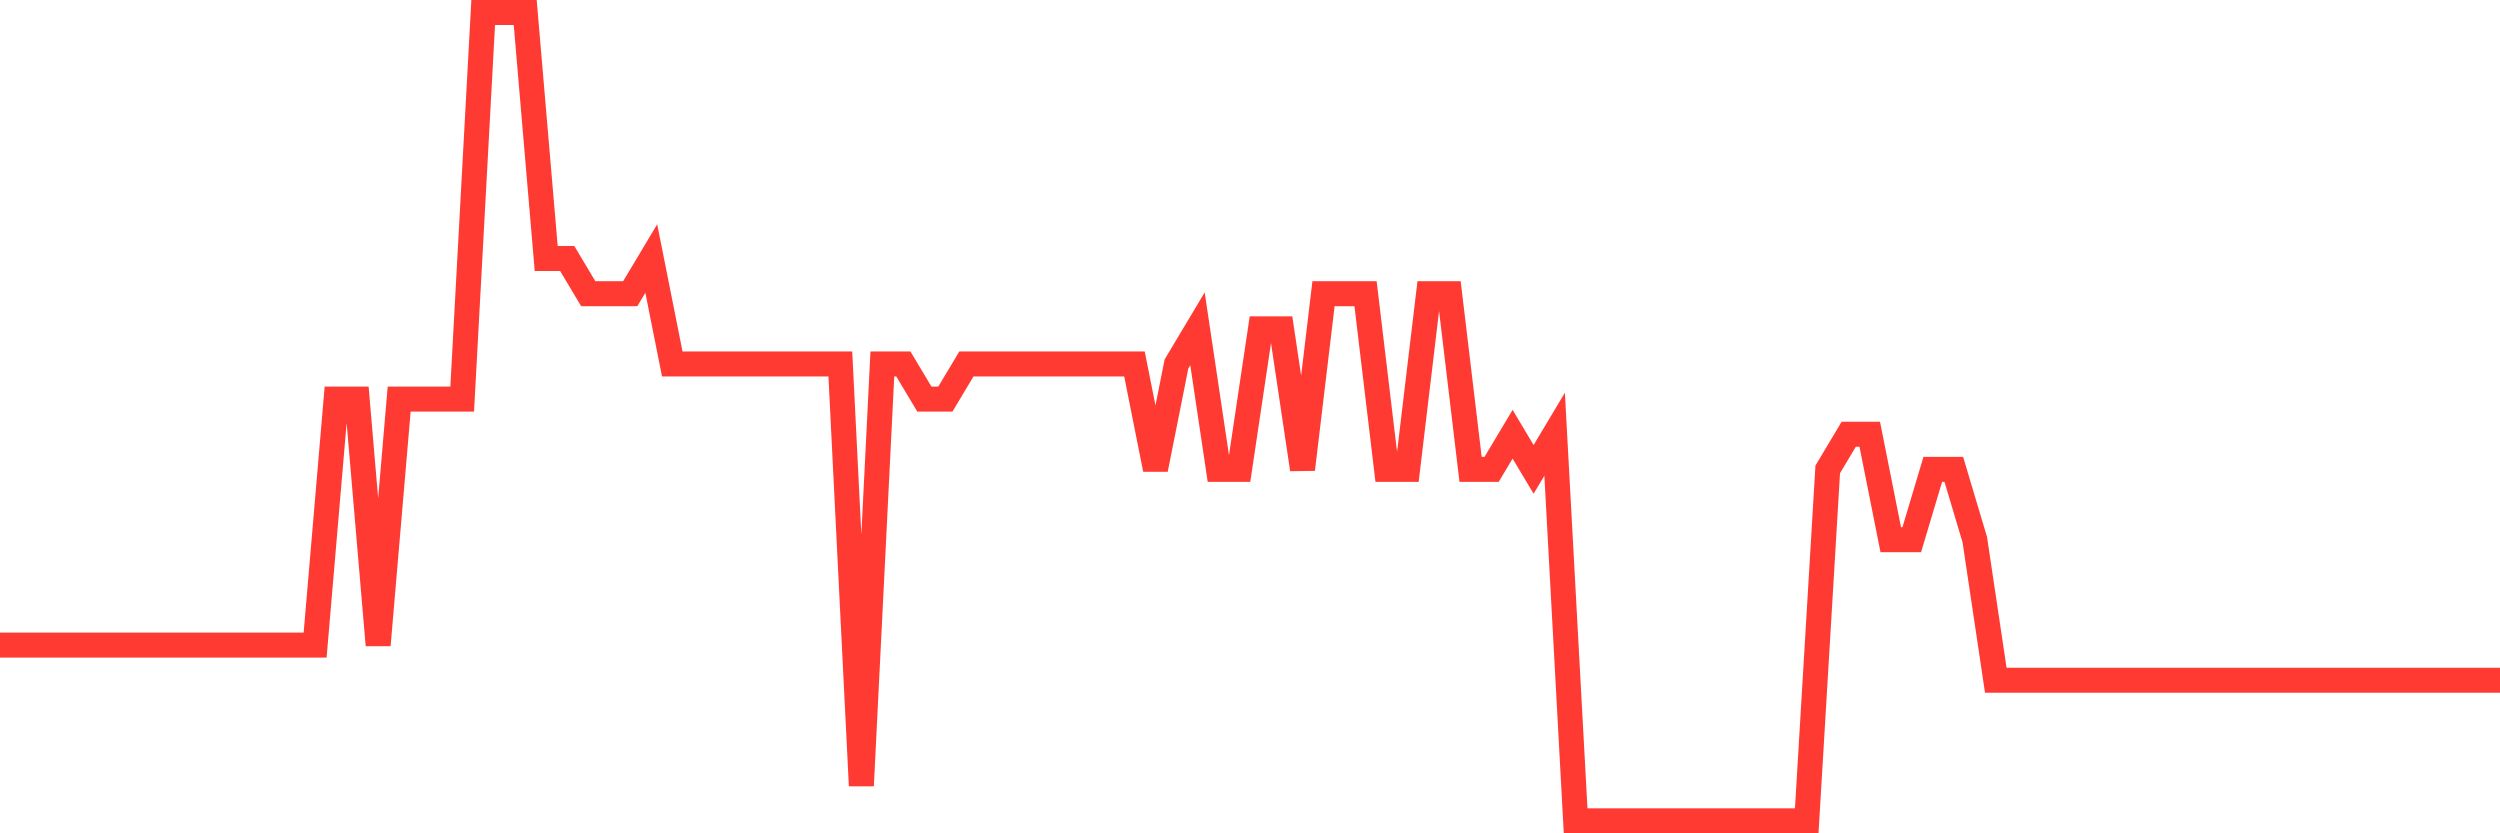 <svg
  xmlns="http://www.w3.org/2000/svg"
  xmlns:xlink="http://www.w3.org/1999/xlink"
  width="120"
  height="40"
  viewBox="0 0 120 40"
  preserveAspectRatio="none"
>
  <polyline
    points="0,30.965 1.008,30.965 2.017,30.965 3.025,30.965 4.034,30.965 5.042,30.965 6.05,30.965 7.059,30.965 8.067,30.965 9.076,30.965 10.084,30.965 11.092,30.965 12.101,30.965 13.109,30.965 14.118,30.965 15.126,30.965 16.134,19.157 17.143,19.157 18.151,30.965 19.16,19.157 20.168,19.157 21.176,19.157 22.185,19.157 23.193,0.6 24.202,0.6 25.21,0.6 26.218,12.409 27.227,12.409 28.235,14.096 29.244,14.096 30.252,14.096 31.261,12.409 32.269,17.47 33.277,17.47 34.286,17.47 35.294,17.47 36.303,17.47 37.311,17.47 38.319,17.47 39.328,17.47 40.336,17.47 41.345,37.713 42.353,17.47 43.361,17.47 44.37,19.157 45.378,19.157 46.387,17.47 47.395,17.47 48.403,17.47 49.412,17.47 50.42,17.47 51.429,17.47 52.437,17.47 53.445,17.47 54.454,17.47 55.462,22.53 56.471,17.47 57.479,15.783 58.487,22.53 59.496,22.53 60.504,15.783 61.513,15.783 62.521,22.53 63.529,14.096 64.538,14.096 65.546,14.096 66.555,22.53 67.563,22.53 68.571,14.096 69.58,14.096 70.588,22.53 71.597,22.53 72.605,20.843 73.613,22.53 74.622,20.843 75.63,39.4 76.639,39.4 77.647,39.4 78.655,39.4 79.664,39.4 80.672,39.4 81.681,39.4 82.689,39.4 83.697,39.4 84.706,39.4 85.714,39.4 86.723,39.4 87.731,22.53 88.739,20.843 89.748,20.843 90.756,25.904 91.765,25.904 92.773,22.53 93.782,22.53 94.79,25.904 95.798,32.652 96.807,32.652 97.815,32.652 98.824,32.652 99.832,32.652 100.84,32.652 101.849,32.652 102.857,32.652 103.866,32.652 104.874,32.652 105.882,32.652 106.891,32.652 107.899,32.652 108.908,32.652 109.916,32.652 110.924,32.652 111.933,32.652 112.941,32.652 113.95,32.652 114.958,32.652 115.966,32.652 116.975,32.652 117.983,32.652 118.992,32.652 120,32.652"
    fill="none"
    stroke="#ff3a33"
    stroke-width="1.2"
  >
  </polyline>
</svg>